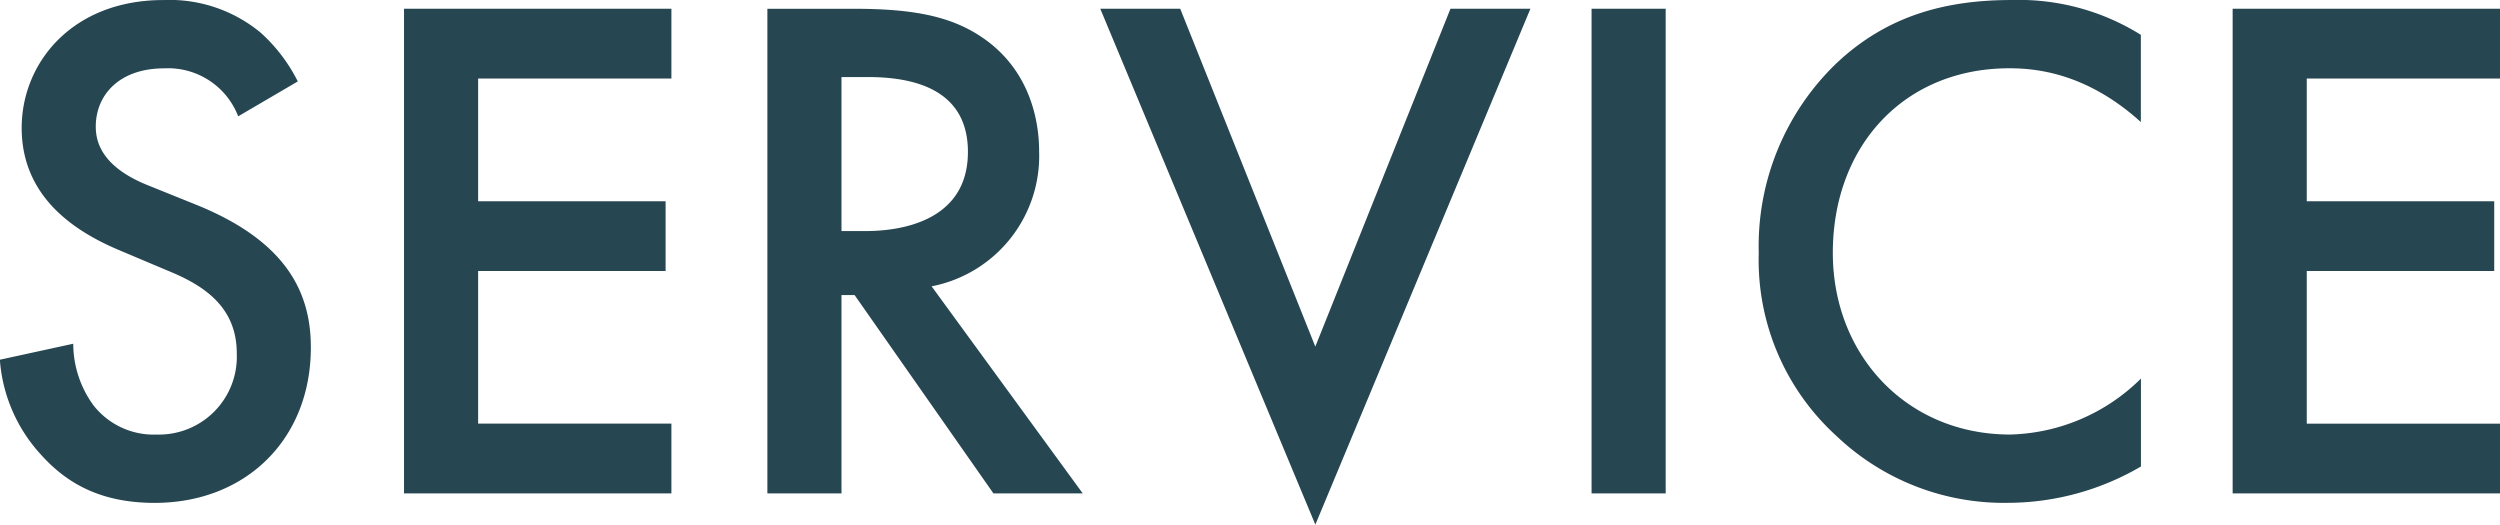 <svg xmlns="http://www.w3.org/2000/svg" width="240.781" height="50.531" viewBox="0 0 240.781 50.531">
  <defs>
    <style>
      .cls-1 {
        fill: #264652;
        fill-rule: evenodd;
      }
    </style>
  </defs>
  <path id="service.svg" class="cls-1" d="M137.9,267.28a15.9,15.9,0,0,0-3.569-4.689,13.761,13.761,0,0,0-9.377-3.149c-8.748,0-13.647,6.018-13.647,12.317,0,7,5.669,10.217,9.518,11.826l4.479,1.89c3.079,1.26,6.718,3.219,6.718,7.978a7.5,7.5,0,0,1-7.7,7.838,7.366,7.366,0,0,1-6.089-2.8,10.083,10.083,0,0,1-1.959-5.948l-7.068,1.54a15.112,15.112,0,0,0,3.919,9.1c2.379,2.659,5.6,4.689,10.987,4.689,8.748,0,15.046-6.089,15.046-14.976,0-5.319-2.379-10.217-10.987-13.716l-4.689-1.89c-4.549-1.819-5.039-4.269-5.039-5.668,0-3.01,2.24-5.6,6.579-5.6a7.23,7.23,0,0,1,7.138,4.619Zm35.98-7H148.131v46.677h25.753v-6.718H155.269v-14.7h18.055v-6.718H155.269V267h18.615v-6.718Zm9.247,0v46.677h7.138V287.854h1.26L204.9,306.959H213.5l-14.556-19.945A12.8,12.8,0,0,0,209.3,274c0-2.03-.42-7.558-5.528-10.987-3.01-2.03-6.649-2.729-12.317-2.729h-8.328Zm7.138,6.578h2.45c3.5,0,9.727.63,9.727,7.208,0,7.418-7.978,7.628-9.937,7.628h-2.24V266.86Zm24.924-6.578,20.714,49.686,20.714-49.686h-7.7l-13.017,32.541L222.89,260.282h-7.7Zm47.318,0v46.677h7.138V260.282h-7.138Zm52.911,2.519a22.185,22.185,0,0,0-12.457-3.359c-6.438,0-12.037,1.539-16.865,6.088a24.424,24.424,0,0,0-7.488,18.265,22.885,22.885,0,0,0,7.488,17.636,23.385,23.385,0,0,0,16.515,6.438,25.475,25.475,0,0,0,12.807-3.5V295.9a18.525,18.525,0,0,1-12.6,5.389c-9.937,0-17.075-7.628-17.075-17.5,0-10.287,6.858-17.775,17-17.775,2.66,0,7.488.49,12.667,5.179v-8.4ZM350,260.282H324.251v46.677H350v-6.718H331.389v-14.7h18.055v-6.718H331.389V267H350v-6.718Z" transform="translate(-109.219 -259.438)"/>
</svg>
